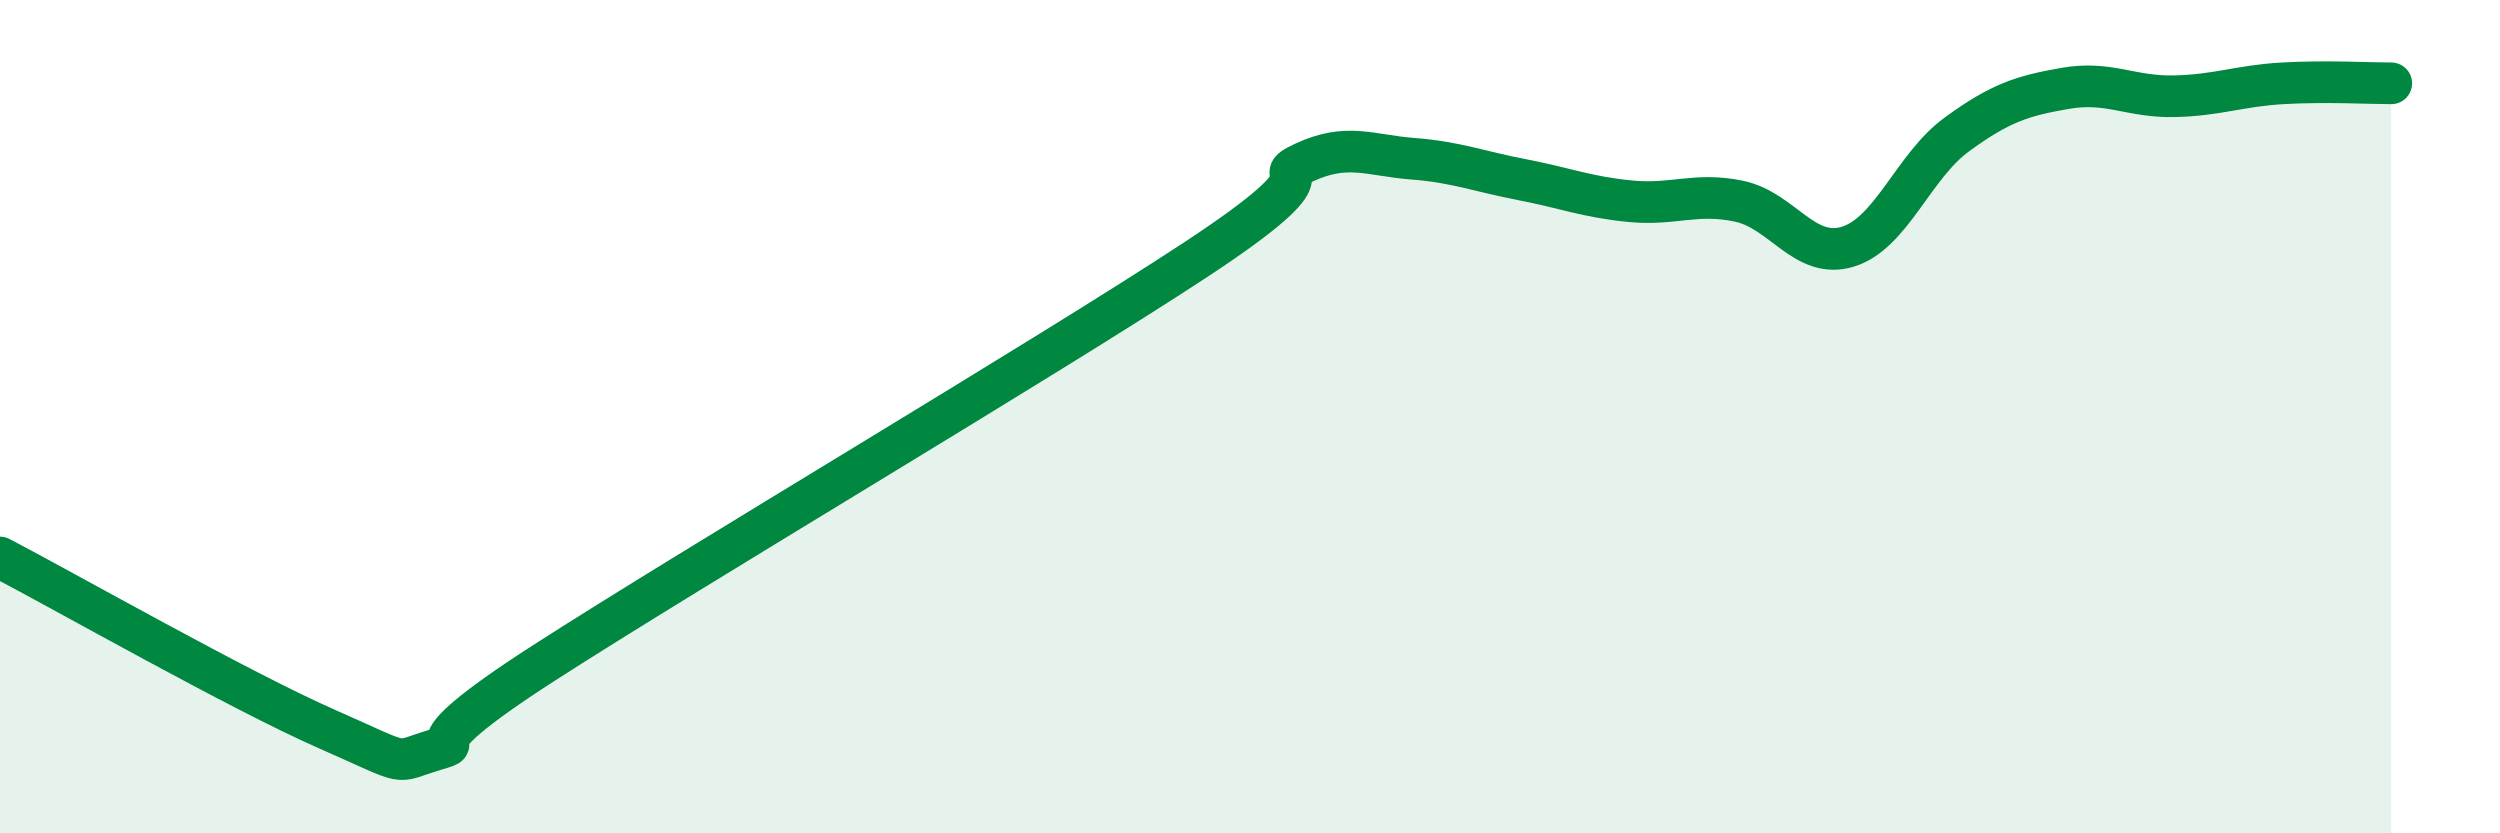 
    <svg width="60" height="20" viewBox="0 0 60 20" xmlns="http://www.w3.org/2000/svg">
      <path
        d="M 0,13.38 C 1.57,14.2 5.74,16.57 7.83,17.49 C 9.92,18.41 9.39,18.31 10.43,18 C 11.47,17.69 9.39,18.27 13.04,15.92 C 16.69,13.57 25.05,8.63 28.7,6.23 C 32.35,3.83 30.26,4.38 31.3,3.9 C 32.34,3.42 32.87,3.73 33.91,3.81 C 34.95,3.89 35.48,4.11 36.52,4.31 C 37.56,4.51 38.09,4.73 39.13,4.83 C 40.17,4.93 40.7,4.61 41.74,4.83 C 42.78,5.05 43.31,6.24 44.35,5.92 C 45.39,5.6 45.92,3.99 46.96,3.23 C 48,2.47 48.53,2.3 49.57,2.12 C 50.61,1.94 51.13,2.33 52.17,2.31 C 53.21,2.29 53.74,2.06 54.78,2 C 55.82,1.94 56.87,2 57.39,2L57.39 20L0 20Z"
        fill="#008740"
        opacity="0.1"
        stroke-linecap="round"
        stroke-linejoin="round"
      />
      <path
        d="M 0,13.38 C 1.57,14.2 5.74,16.57 7.83,17.49 C 9.92,18.41 9.39,18.31 10.43,18 C 11.47,17.69 9.39,18.27 13.04,15.92 C 16.69,13.57 25.05,8.63 28.7,6.23 C 32.35,3.83 30.26,4.38 31.3,3.9 C 32.34,3.42 32.87,3.73 33.91,3.81 C 34.95,3.89 35.48,4.11 36.52,4.31 C 37.56,4.51 38.09,4.73 39.13,4.83 C 40.17,4.93 40.7,4.61 41.74,4.83 C 42.78,5.05 43.31,6.24 44.35,5.92 C 45.39,5.6 45.92,3.99 46.96,3.23 C 48,2.47 48.53,2.3 49.57,2.12 C 50.61,1.94 51.13,2.33 52.17,2.31 C 53.21,2.29 53.74,2.06 54.78,2 C 55.82,1.94 56.87,2 57.39,2"
        stroke="#008740"
        stroke-width="1"
        fill="none"
        stroke-linecap="round"
        stroke-linejoin="round"
      />
    </svg>
  